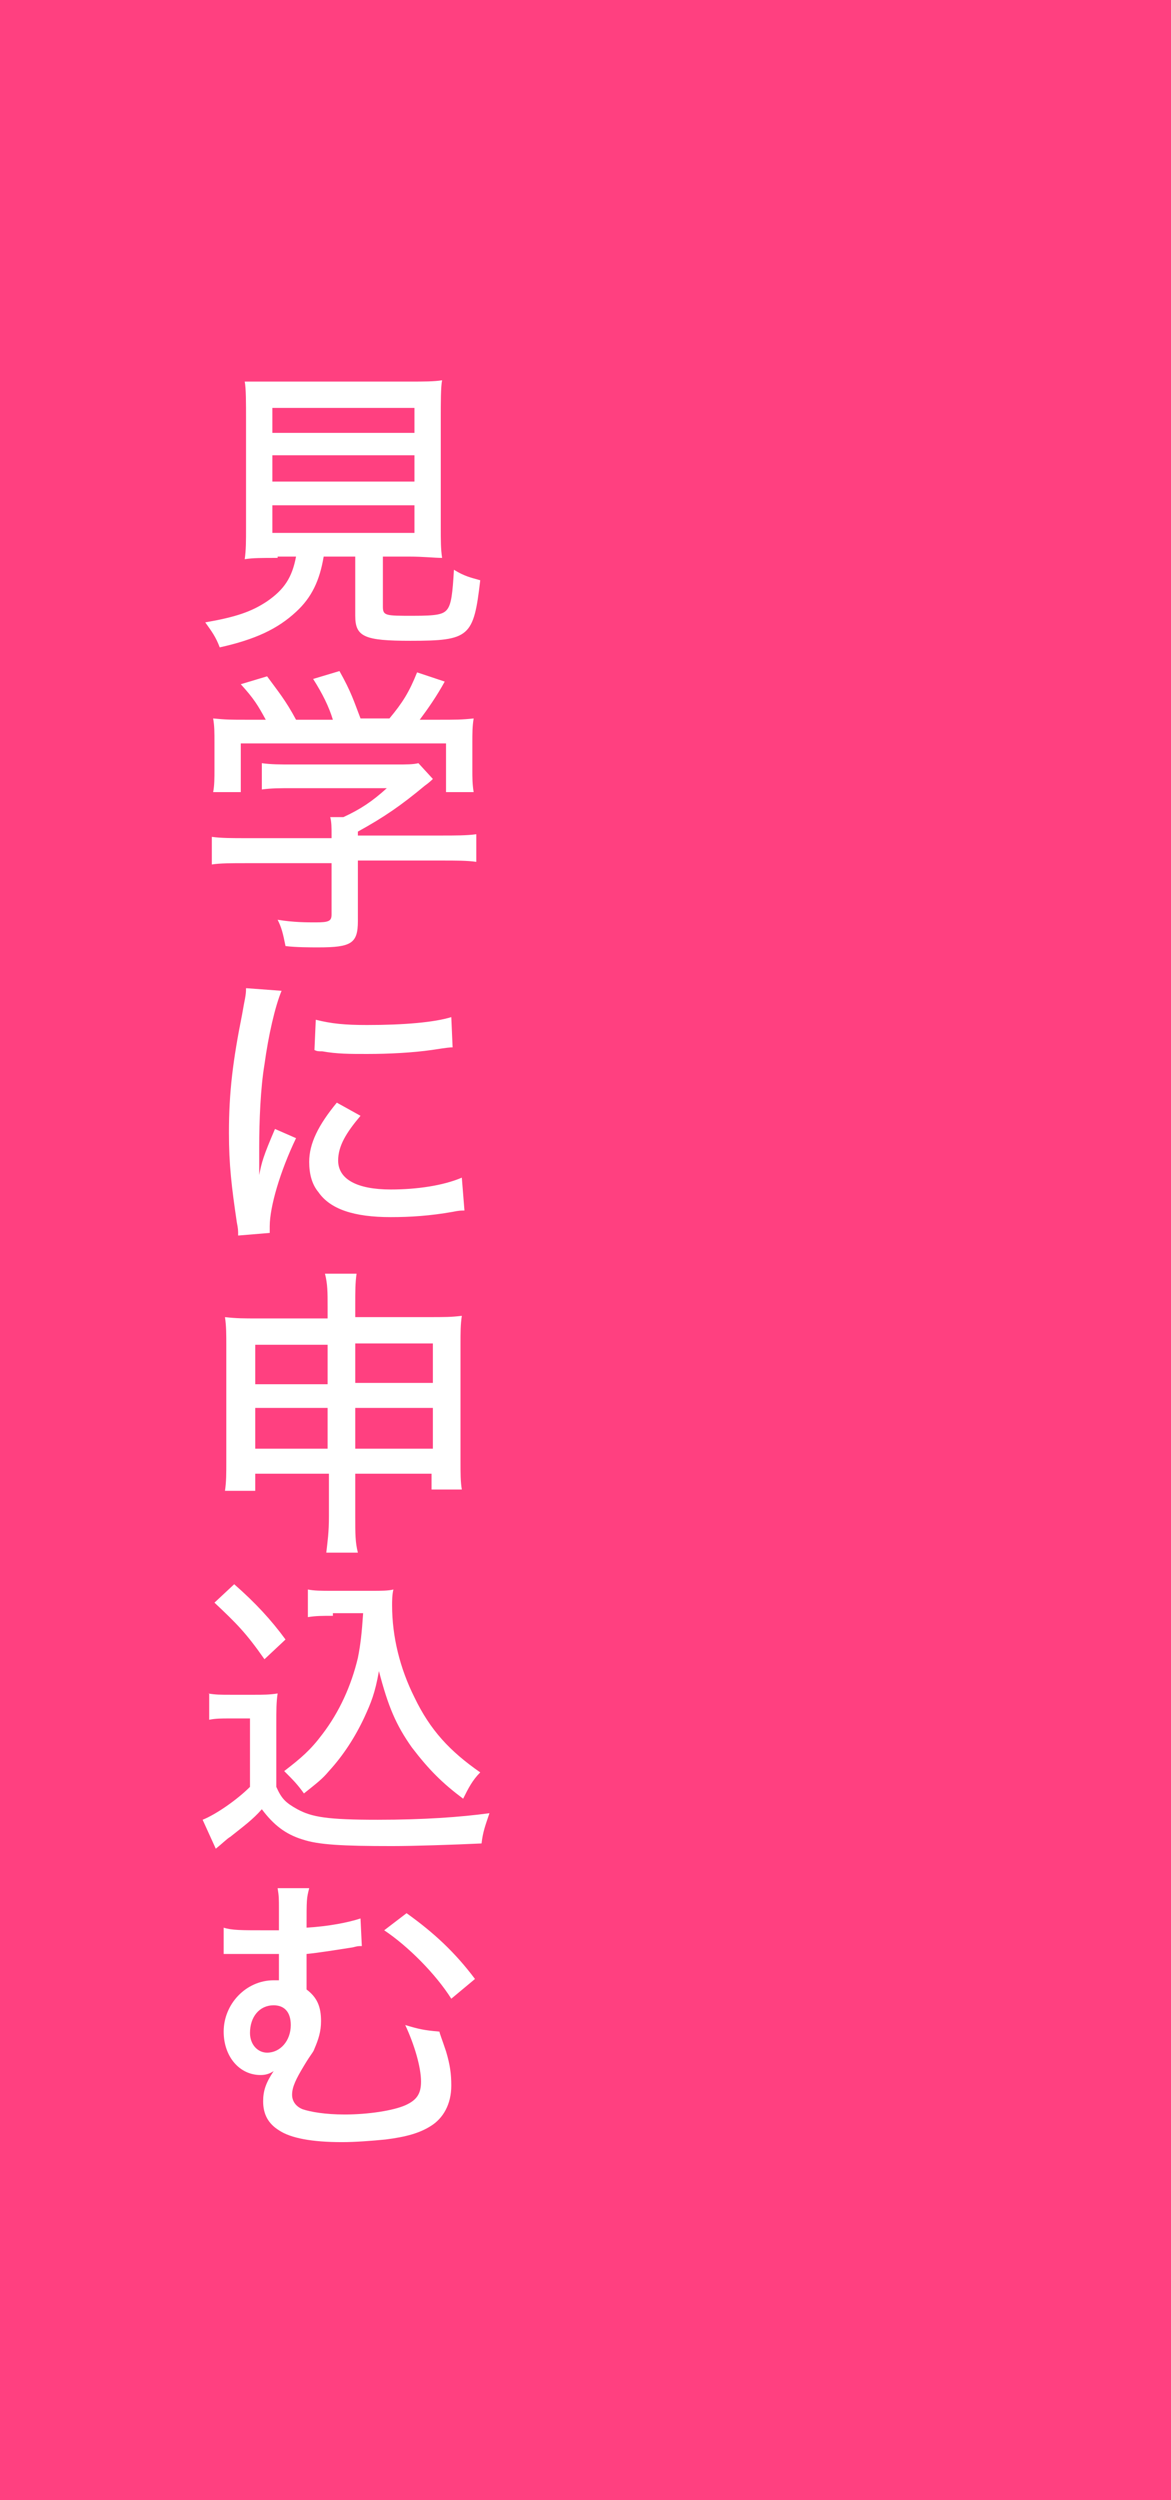 <?xml version="1.0" encoding="utf-8"?>
<!-- Generator: Adobe Illustrator 27.2.0, SVG Export Plug-In . SVG Version: 6.00 Build 0)  -->
<svg version="1.1" id="レイヤー_1" xmlns="http://www.w3.org/2000/svg" xmlns:xlink="http://www.w3.org/1999/xlink" x="0px"
	 y="0px" width="89px" height="190px" viewBox="0 0 89 190" style="enable-background:new 0 0 89 190;" xml:space="preserve">
<style type="text/css">
	.st0{fill:#FF4080;}
	.st1{fill:#FFFFFF;}
</style>
<g id="レイヤー_2_00000015323061868847324770000002212239841970082191_">
	<g id="レイヤー_2-2">
		<rect class="st0" width="89" height="190"/>
	</g>
</g>
<g>
	<g>
		<path class="st1" d="M21.1,42.4c-1.2,0-1.9,0-2.5,0.1c0.1-0.7,0.1-1.4,0.1-2.4v-8.2c0-1.3,0-2.4-0.1-2.9C19.3,29,20,29,21,29h10.2
			c1,0,1.8,0,2.4-0.1c-0.1,0.5-0.1,1.7-0.1,2.9V40c0,1.1,0,1.7,0.1,2.4c-0.6,0-1.4-0.1-2.5-0.1h-2v3.8c0,0.7,0.2,0.7,2.3,0.7
			c1.8,0,2.3-0.1,2.6-0.5c0.3-0.4,0.4-1.2,0.5-3c0.8,0.5,1.3,0.6,2,0.8c-0.5,4.3-0.8,4.6-5.3,4.6c-3.5,0-4.2-0.3-4.2-1.9v-4.5h-2.4
			c-0.3,1.8-0.9,3.1-2.1,4.2c-1.4,1.3-3.1,2.1-5.8,2.7c-0.3-0.8-0.6-1.2-1.1-1.9c2.3-0.4,3.5-0.8,4.7-1.6c1.3-0.9,1.9-1.8,2.2-3.4
			H21.1z M20.7,32.9h10.8V31H20.7V32.9z M20.7,36.6h10.8v-2H20.7V36.6z M20.7,40.5h10.8v-2.1H20.7V40.5z"/>
		<path class="st1" d="M27.2,70c0,1.7-0.5,2-3,2c-0.6,0-1.7,0-2.5-0.1c-0.2-1-0.3-1.4-0.6-2c1.2,0.2,2.2,0.2,2.9,0.2
			c1,0,1.2-0.1,1.2-0.6v-3.9h-6.5c-1.1,0-2,0-2.6,0.1v-2.1c0.7,0.1,1.6,0.1,2.6,0.1h6.5v-0.3c0-0.5,0-0.9-0.1-1.3h1
			c1.3-0.6,2.2-1.2,3.3-2.2h-7.2c-0.9,0-1.6,0-2.3,0.1v-2c0.7,0.1,1.4,0.1,2.3,0.1h7.9c0.8,0,1.3,0,1.7-0.1l1.1,1.2
			c-0.3,0.3-0.6,0.5-0.6,0.5c-1.8,1.5-3.1,2.4-5.1,3.5v0.3h6.3c1.1,0,2,0,2.7-0.1v2.1c-0.7-0.1-1.5-0.1-2.7-0.1h-6.3V70z M20.2,54.7
			c-0.6-1.1-0.9-1.6-1.9-2.7l2-0.6c0.8,1.1,1.4,1.8,2.2,3.3h2.8c-0.3-1-0.8-2-1.5-3.1l2-0.6c0.9,1.6,1.1,2.3,1.6,3.6h2.2
			c1-1.2,1.5-2,2.1-3.5l2.1,0.7c-0.6,1.1-1.3,2.1-1.9,2.9h1.3c1.5,0,1.9,0,2.8-0.1c-0.1,0.6-0.1,1.1-0.1,1.9v2c0,0.6,0,1.1,0.1,1.7
			h-2.1v-3.7H18.3v3.7h-2.1c0.1-0.5,0.1-1.1,0.1-1.7v-2c0-0.9,0-1.3-0.1-1.9c1,0.1,1.3,0.1,2.7,0.1H20.2z"/>
		<path class="st1" d="M21.4,75.3c-0.5,1.2-1,3.4-1.3,5.6c-0.3,1.8-0.4,4.3-0.4,6.3c0,1.2,0,1.9,0,2.1h0c0.2-1,0.3-1.4,1.2-3.5
			l1.6,0.7c-1.2,2.5-2,5.2-2,6.7c0,0.1,0,0.3,0,0.5l-2.4,0.2c0-0.4,0-0.5-0.1-1c-0.4-2.7-0.6-4.4-0.6-6.8c0-3.1,0.3-5.5,1-9
			c0.2-1.2,0.3-1.4,0.3-2L21.4,75.3z M27.4,84.8c-1.1,1.3-1.7,2.3-1.7,3.4c0,1.4,1.4,2.2,4,2.2c2,0,4-0.3,5.4-0.9l0.2,2.5
			c-0.3,0-0.4,0-0.9,0.1c-1.7,0.3-3.2,0.4-4.7,0.4c-2.8,0-4.6-0.6-5.5-1.9c-0.5-0.6-0.7-1.4-0.7-2.3c0-1.4,0.7-2.8,2.1-4.5
			L27.4,84.8z M24,77.5c1.2,0.3,2.2,0.4,3.9,0.4c2.8,0,5.1-0.2,6.4-0.6l0.1,2.3c-0.2,0-0.3,0-1.6,0.2c-1.4,0.2-3.2,0.3-4.9,0.3
			c-1.3,0-2.3,0-3.4-0.2c-0.3,0-0.4,0-0.6-0.1L24,77.5z"/>
		<path class="st1" d="M19.4,112v1.3h-2.3c0.1-0.7,0.1-1.3,0.1-2.2v-8.8c0-0.9,0-1.5-0.1-2.2c0.9,0.1,1.4,0.1,2.5,0.1h5.3v-0.9
			c0-1.1,0-1.7-0.2-2.5h2.4c-0.1,0.7-0.1,1.3-0.1,2.4v0.9h5.5c1.3,0,1.8,0,2.6-0.1c-0.1,0.7-0.1,1.2-0.1,2.2v8.8c0,1,0,1.6,0.1,2.2
			h-2.3V112H27v3.2c0,1.4,0,2,0.2,2.8h-2.4c0.1-0.9,0.2-1.5,0.2-2.8V112H19.4z M19.4,102.2v3h5.5v-3H19.4z M19.4,107v3.1h5.5V107
			H19.4z M27,105.1h5.9v-3H27V105.1z M27,110.1h5.9V107H27V110.1z"/>
		<path class="st1" d="M15.8,128.7c0.6,0.1,0.9,0.1,1.8,0.1h1.7c0.7,0,1.2,0,1.8-0.1c-0.1,0.7-0.1,1.2-0.1,2.5v4.6
			c0.4,0.9,0.7,1.2,1.6,1.7c1.1,0.6,2.3,0.8,6.1,0.8c3.5,0,6.3-0.2,8.5-0.5c-0.3,0.9-0.5,1.4-0.6,2.3c-2.1,0.1-5.2,0.2-6.8,0.2
			c-3.8,0-5.6-0.1-6.8-0.5c-1.3-0.4-2.2-1.1-3.1-2.3c-0.7,0.8-1.4,1.3-2.4,2.1c-0.2,0.1-0.6,0.5-1.1,0.9l-1-2.2
			c1-0.4,2.6-1.5,3.6-2.5v-5.2h-1.5c-0.7,0-1.1,0-1.6,0.1V128.7z M17.8,120.4c1.6,1.4,2.8,2.7,3.9,4.2l-1.6,1.5
			c-1.4-2-2.1-2.7-3.8-4.3L17.8,120.4z M25.3,122.8c-0.8,0-1.3,0-1.9,0.1v-2.1c0.5,0.1,1,0.1,1.9,0.1h2.9c0.8,0,1.3,0,1.7-0.1
			c-0.1,0.4-0.1,0.9-0.1,1.2c0,2.4,0.6,4.8,1.7,7c1.2,2.5,2.7,4.1,5,5.7c-0.6,0.6-0.9,1.2-1.3,2c-1.6-1.2-2.6-2.2-3.9-3.9
			c-1.2-1.7-1.8-3.1-2.5-5.8c-0.3,1.7-0.6,2.4-1.1,3.5c-0.7,1.5-1.6,2.9-2.7,4.1c-0.5,0.6-0.9,0.9-1.9,1.7c-0.5-0.7-0.8-1-1.5-1.7
			c1.3-1,2-1.6,2.9-2.8c1.3-1.7,2.2-3.7,2.7-5.8c0.2-1,0.3-1.9,0.4-3.4H25.3z"/>
		<path class="st1" d="M17,146.5c0.6,0.2,1.4,0.2,3,0.2c0.3,0,0.6,0,1.2,0c0-1.1,0-1.1,0-1.6c0-0.8,0-1-0.1-1.6l2.4,0
			c-0.2,0.8-0.2,0.8-0.2,3c1.7-0.1,3.2-0.4,4.1-0.7l0.1,2.1c-0.3,0-0.3,0-0.7,0.1c-1.3,0.2-2.5,0.4-3.5,0.5c0,1.8,0,2.3,0,2.7
			c0.8,0.6,1.1,1.3,1.1,2.4c0,0.8-0.2,1.4-0.5,2.1c-0.1,0.3-0.2,0.3-0.8,1.3c-0.6,1-0.9,1.6-0.9,2.2c0,0.5,0.3,0.9,0.8,1.1
			c0.6,0.2,1.7,0.4,3.2,0.4c1.8,0,3.7-0.3,4.6-0.7c0.9-0.4,1.2-0.9,1.2-1.8c0-1.1-0.5-2.8-1.2-4.3c1,0.3,1.4,0.4,2.6,0.5
			c0,0.1,0.2,0.6,0.5,1.5c0.3,1,0.4,1.7,0.4,2.6c0,1.4-0.6,2.5-1.6,3.1c-0.8,0.5-1.8,0.8-3.4,1c-1,0.1-2.3,0.2-3.3,0.2
			c-2.3,0-3.9-0.3-4.8-0.9c-0.8-0.5-1.2-1.2-1.2-2.2c0-0.8,0.2-1.4,0.8-2.3c-0.3,0.2-0.6,0.3-1,0.3c-1.6,0-2.8-1.4-2.8-3.3
			c0-2.1,1.7-3.9,3.8-3.9c0.1,0,0.2,0,0.4,0c0-0.4,0-0.5,0-1c0-0.5,0-0.6,0-1c-0.6,0-1.4,0-1.7,0c-0.6,0-1,0-1.7,0
			c-0.2,0-0.4,0-0.5,0c-0.1,0-0.2,0-0.3,0L17,146.5z M19,154.5c0,0.9,0.6,1.5,1.3,1.5c1,0,1.8-0.9,1.8-2.1c0-1-0.5-1.5-1.3-1.5
			C19.7,152.4,19,153.3,19,154.5z M30.9,145.4c2.1,1.5,3.7,3,5.2,5l-1.8,1.5c-1.2-1.9-3.3-4-5.1-5.2L30.9,145.4z"/>
	</g>
</g>
</svg>
